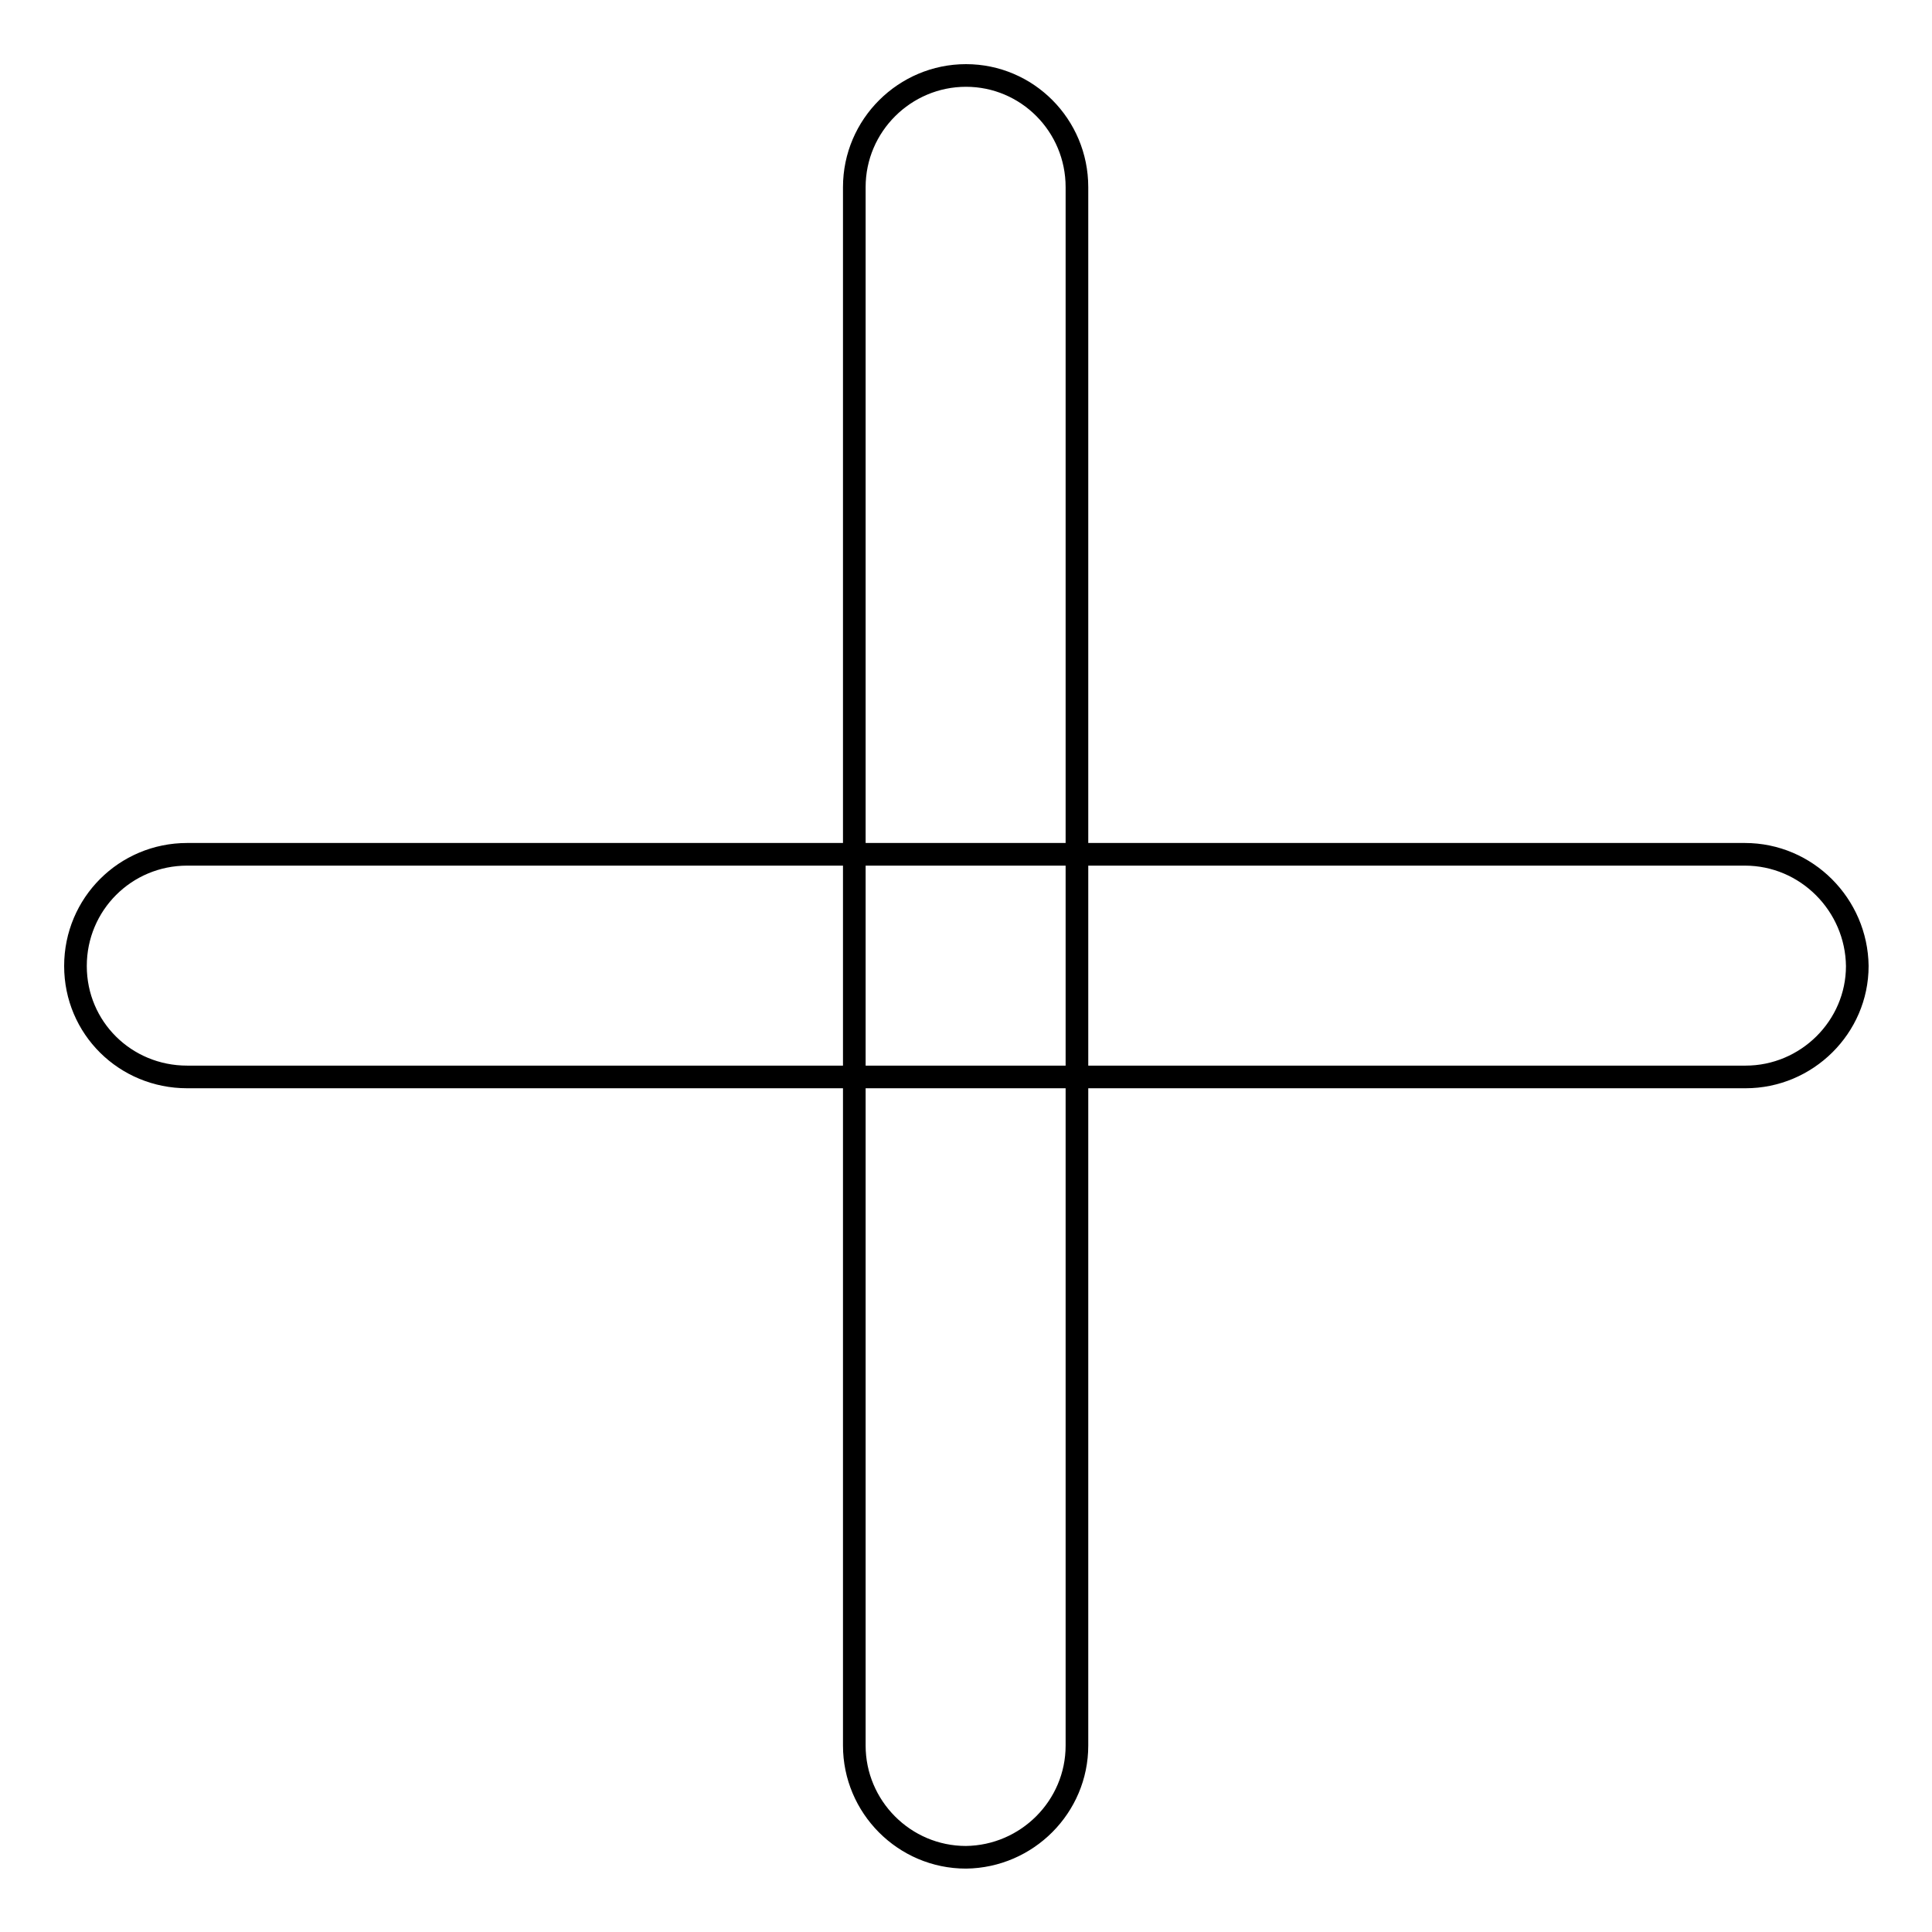 <?xml version="1.0" encoding="utf-8"?>
<!-- Svg Vector Icons : http://www.onlinewebfonts.com/icon -->
<!DOCTYPE svg PUBLIC "-//W3C//DTD SVG 1.1//EN" "http://www.w3.org/Graphics/SVG/1.1/DTD/svg11.dtd">
<svg version="1.1" xmlns="http://www.w3.org/2000/svg" xmlns:xlink="http://www.w3.org/1999/xlink" x="0px" y="0px" viewBox="0 0 256 256" enable-background="new 0 0 256 256" xml:space="preserve">
<g><g><path stroke-width="3" fill-opacity="0" stroke="#000000"  d="M142.7,231.3V24.8c0-8.2-6.6-14.8-14.7-14.8c-8.1,0-14.8,6.6-14.8,14.8v206.5c0,8.1,6.6,14.8,14.8,14.8C136.1,246,142.7,239.4,142.7,231.3z"/><path stroke-width="3" fill-opacity="0" stroke="#000000"  d="M231.2,113.2H24.8c-8.2,0-14.8,6.6-14.8,14.8s6.6,14.7,14.8,14.7h206.5c8.1,0,14.8-6.6,14.8-14.7C246,119.9,239.4,113.2,231.2,113.2z"/></g></g>
</svg>